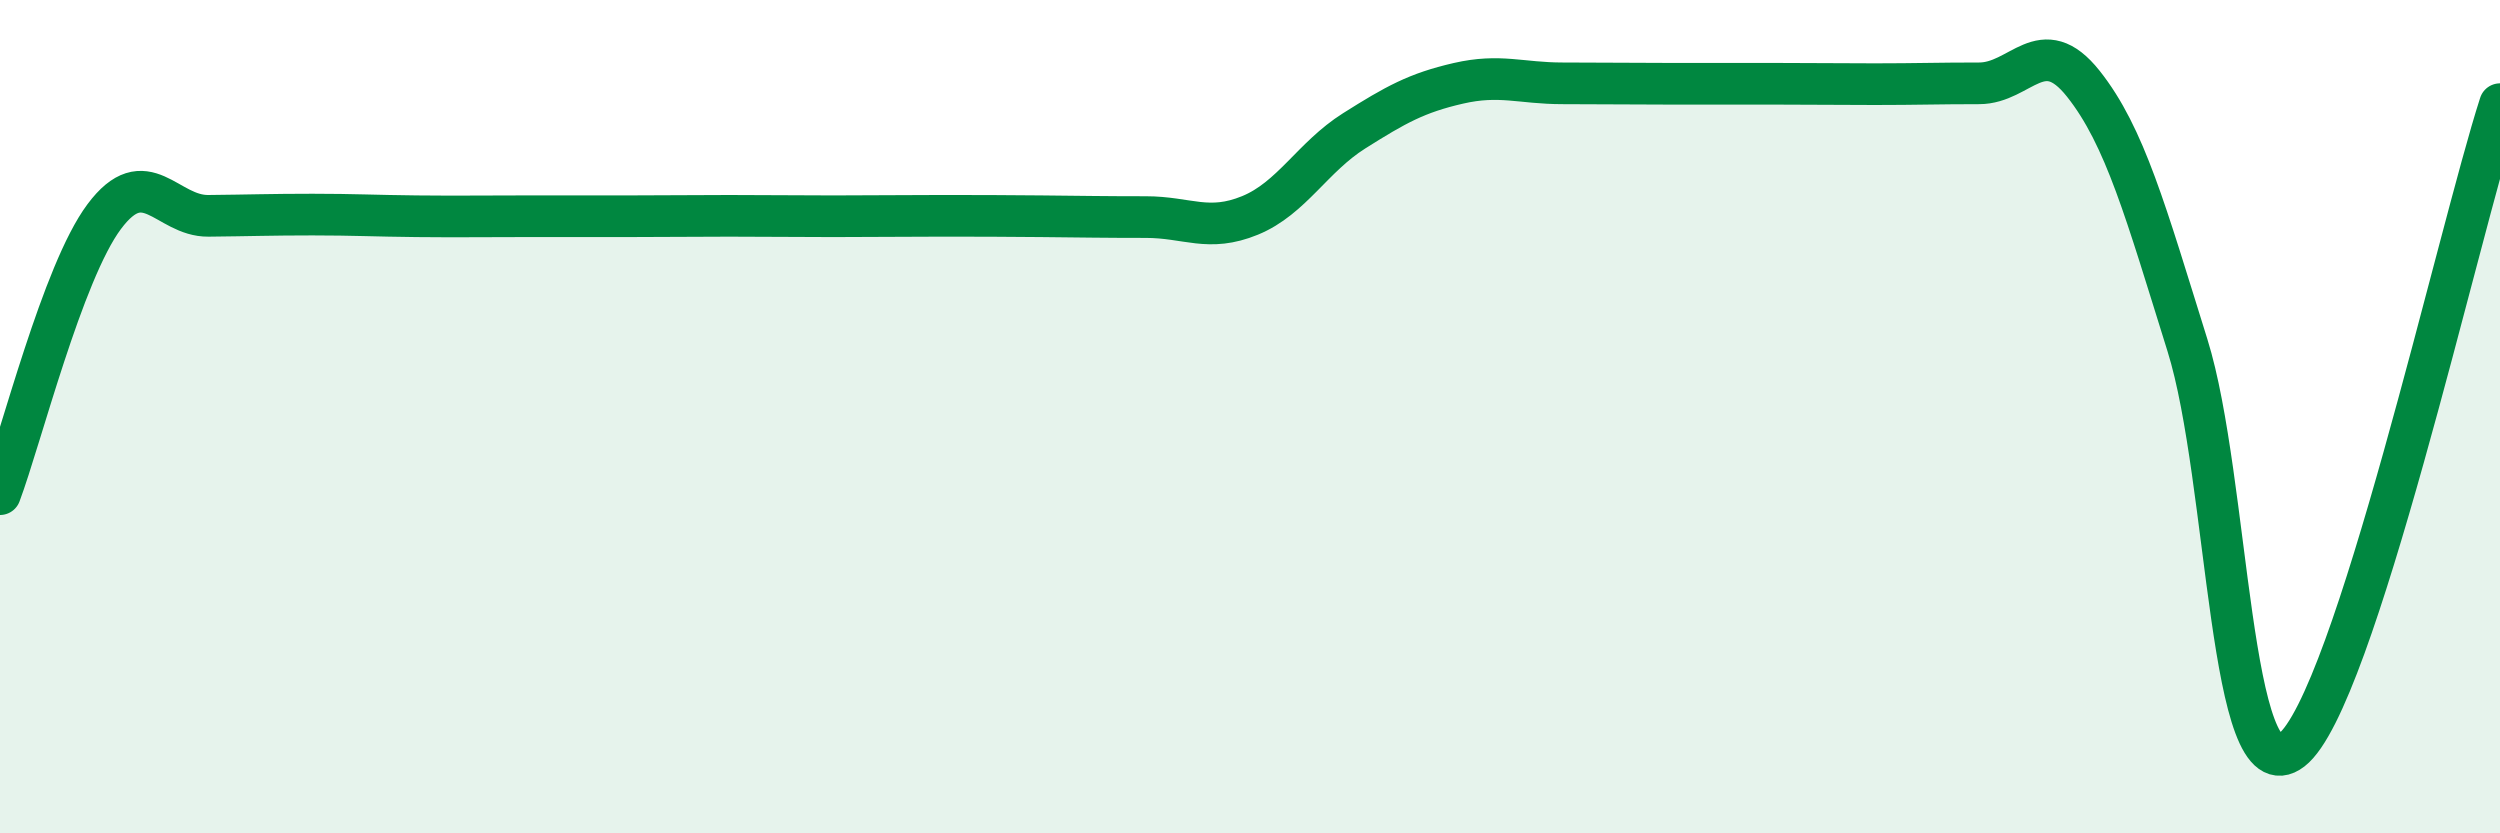 
    <svg width="60" height="20" viewBox="0 0 60 20" xmlns="http://www.w3.org/2000/svg">
      <path
        d="M 0,11.86 C 0.5,10.53 1.5,6.54 2.5,5.2 C 3.5,3.86 4,5.19 5,5.18 C 6,5.17 6.5,5.15 7.5,5.15 C 8.5,5.15 9,5.18 10,5.19 C 11,5.2 11.5,5.19 12.5,5.19 C 13.5,5.19 14,5.19 15,5.19 C 16,5.19 16.5,5.18 17.5,5.18 C 18.5,5.18 19,5.19 20,5.19 C 21,5.19 21.5,5.18 22.5,5.18 C 23.5,5.18 24,5.18 25,5.19 C 26,5.2 26.5,5.21 27.5,5.21 C 28.5,5.21 29,5.58 30,5.17 C 31,4.76 31.5,3.77 32.5,3.14 C 33.5,2.51 34,2.23 35,2 C 36,1.77 36.5,2 37.5,2 C 38.5,2 39,2.01 40,2.01 C 41,2.01 41.5,2.01 42.5,2.01 C 43.5,2.01 44,2.02 45,2.02 C 46,2.02 46.5,2 47.5,2 C 48.5,2 49,0.75 50,2.01 C 51,3.27 51.5,5.09 52.5,8.29 C 53.5,11.49 53.5,19.16 55,18 C 56.5,16.84 59,5.6 60,2.5L60 20L0 20Z"
        fill="#008740"
        opacity="0.1"
        stroke-linecap="round"
        stroke-linejoin="round"
      />
      <path
        d="M 0,11.86 C 0.5,10.53 1.5,6.54 2.5,5.2 C 3.5,3.86 4,5.19 5,5.18 C 6,5.17 6.5,5.15 7.5,5.15 C 8.5,5.15 9,5.18 10,5.19 C 11,5.2 11.5,5.19 12.5,5.19 C 13.5,5.19 14,5.19 15,5.19 C 16,5.19 16.5,5.18 17.5,5.18 C 18.5,5.18 19,5.19 20,5.19 C 21,5.19 21.5,5.18 22.5,5.18 C 23.5,5.18 24,5.18 25,5.19 C 26,5.2 26.5,5.21 27.5,5.21 C 28.5,5.21 29,5.58 30,5.17 C 31,4.76 31.5,3.77 32.5,3.14 C 33.5,2.51 34,2.23 35,2 C 36,1.77 36.5,2 37.5,2 C 38.5,2 39,2.01 40,2.01 C 41,2.01 41.5,2.01 42.5,2.01 C 43.5,2.01 44,2.02 45,2.02 C 46,2.02 46.5,2 47.5,2 C 48.5,2 49,0.75 50,2.01 C 51,3.27 51.5,5.09 52.5,8.29 C 53.5,11.49 53.5,19.16 55,18 C 56.5,16.84 59,5.6 60,2.5"
        stroke="#008740"
        stroke-width="1"
        fill="none"
        stroke-linecap="round"
        stroke-linejoin="round"
      />
    </svg>
  